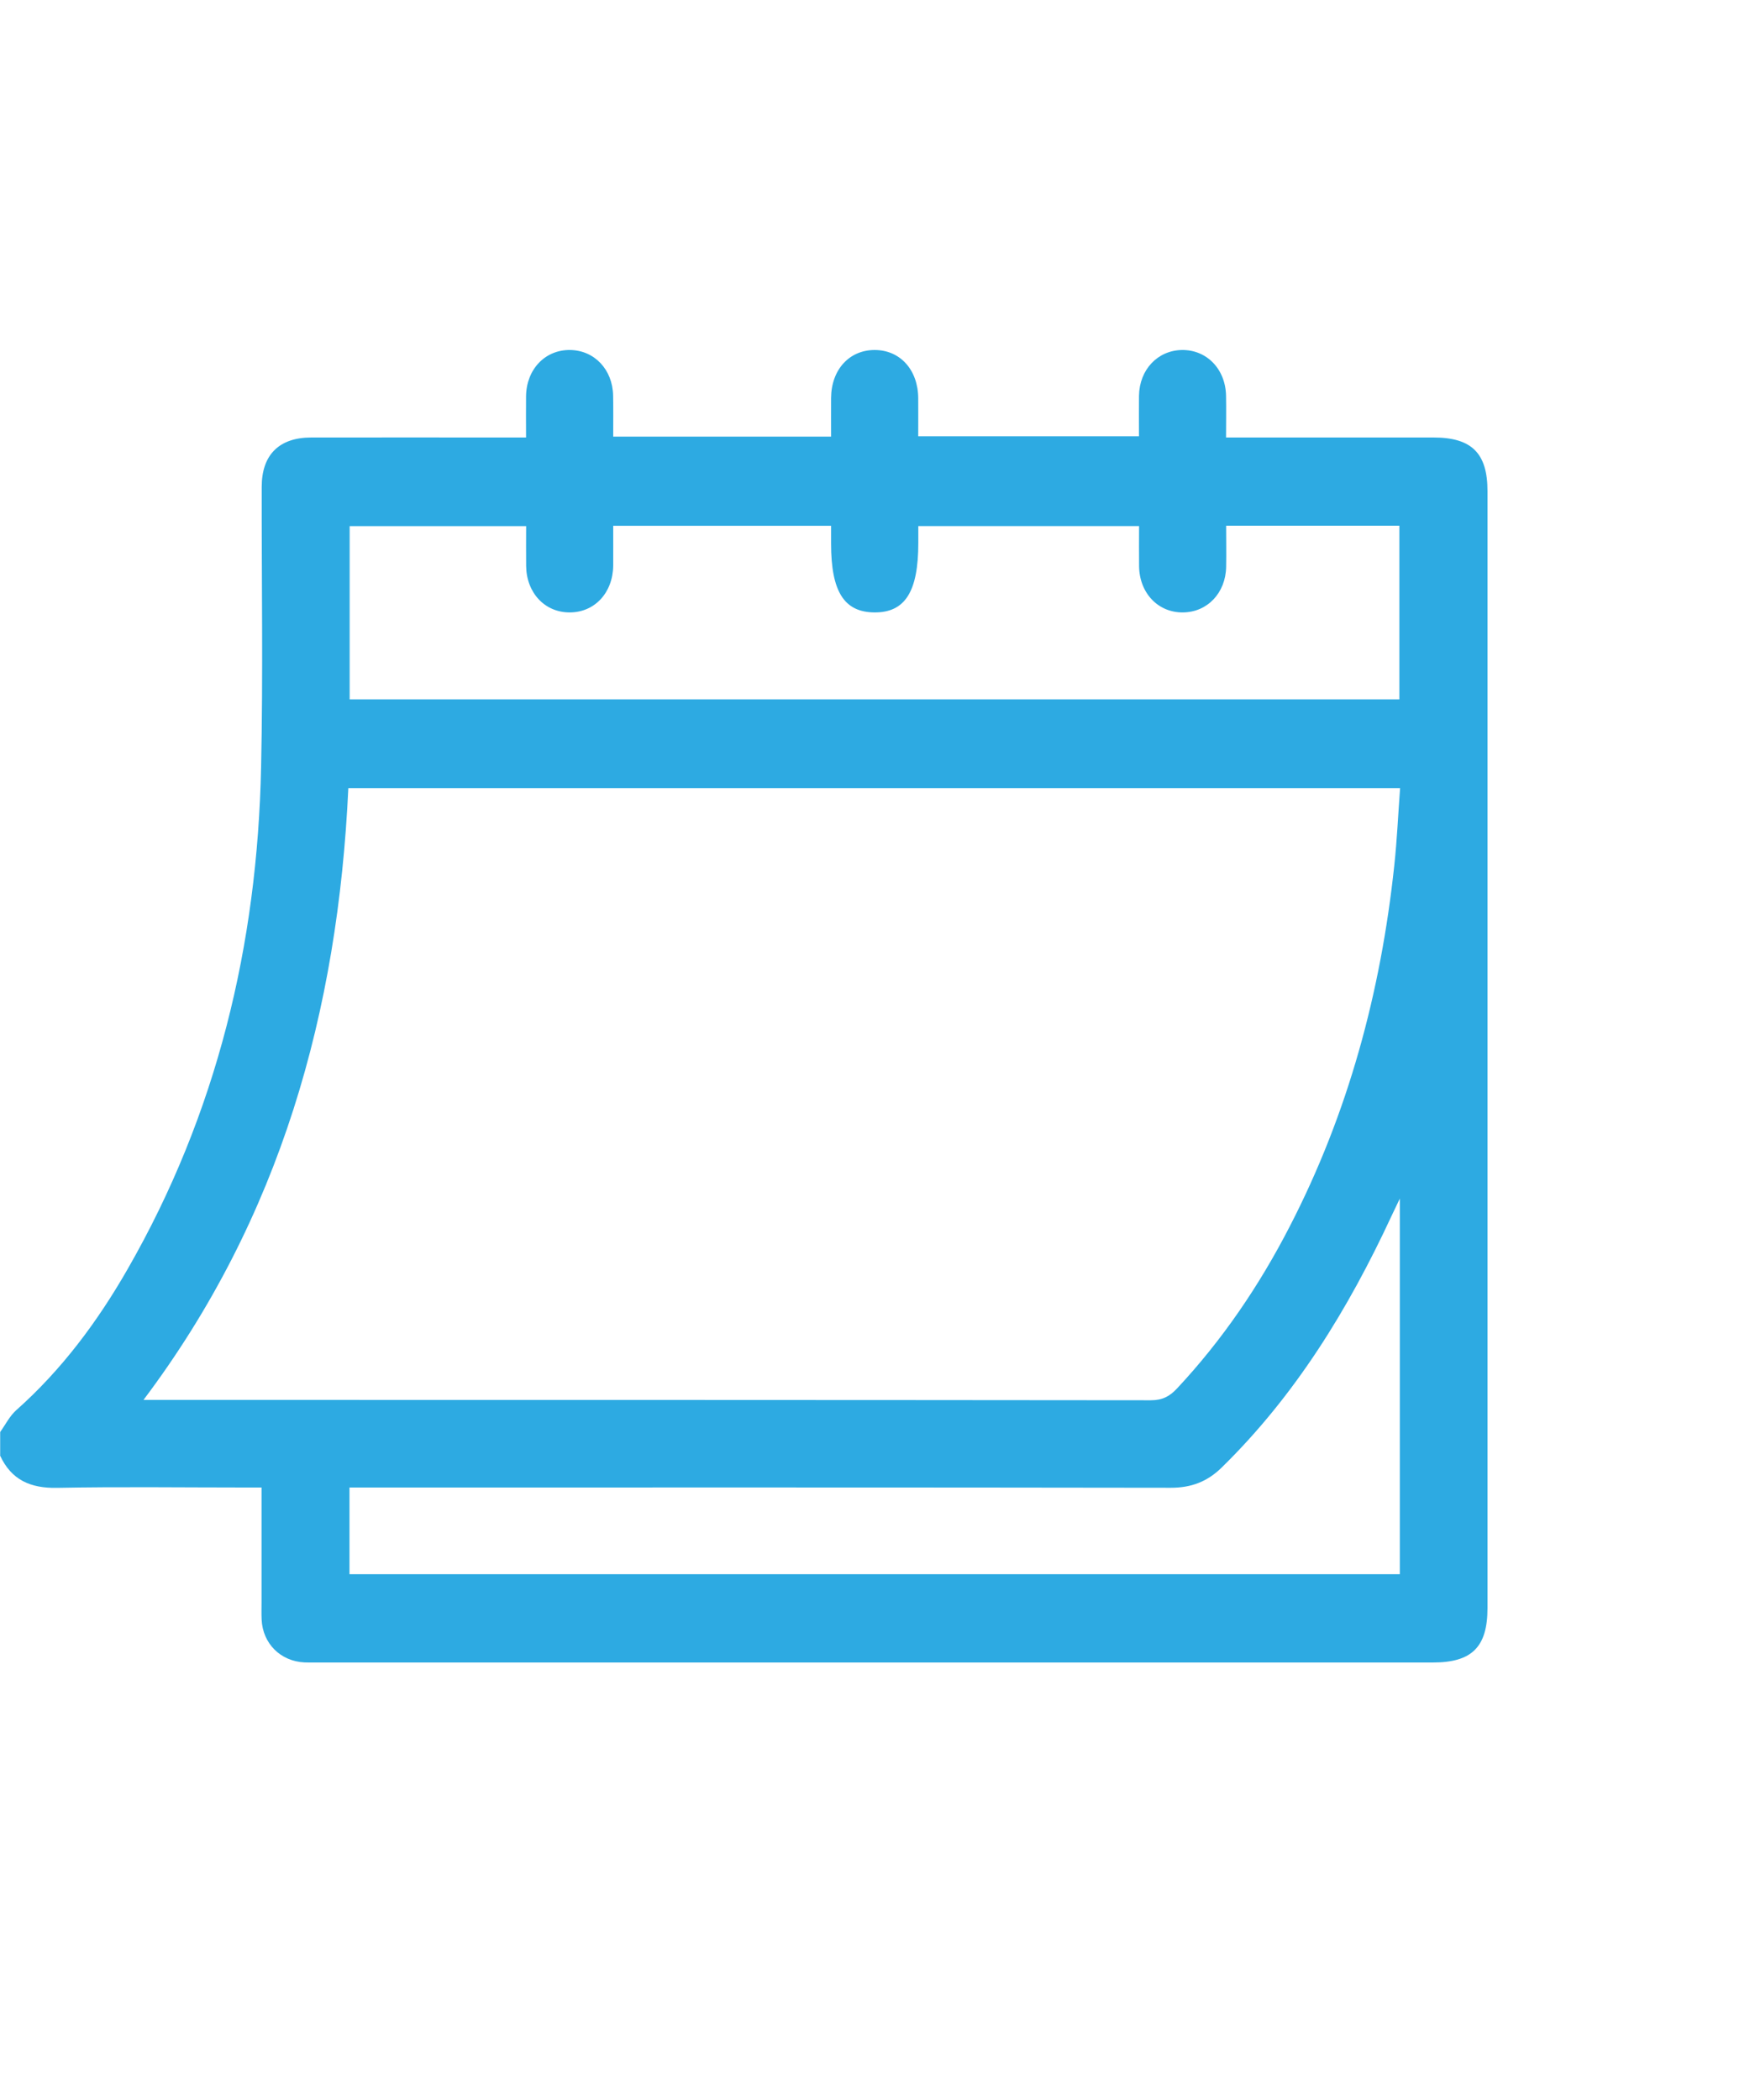 <svg width="20" height="24" viewBox="0 0 20 24" fill="none" xmlns="http://www.w3.org/2000/svg">
<path d="M0.002 16.633C0.002 16.544 0.002 16.456 0.002 16.366C0.062 16.282 0.11 16.184 0.185 16.117C0.705 15.655 1.114 15.105 1.458 14.505C2.478 12.729 2.942 10.799 2.984 8.763C3.007 7.697 2.989 6.63 2.991 5.564C2.991 5.198 3.19 5 3.557 5C4.315 4.999 5.072 5 5.83 5C5.888 5 5.947 5 6.012 5C6.012 4.825 6.01 4.676 6.012 4.526C6.017 4.219 6.231 3.996 6.516 4C6.794 4.004 7.002 4.224 7.007 4.522C7.01 4.676 7.008 4.83 7.008 4.99H9.498C9.498 4.836 9.497 4.693 9.498 4.549C9.5 4.226 9.705 4 9.996 4C10.286 4 10.491 4.225 10.494 4.549C10.495 4.696 10.494 4.843 10.494 4.986H13.017C13.017 4.823 13.015 4.672 13.017 4.523C13.022 4.224 13.23 4.005 13.507 4C13.792 3.996 14.007 4.219 14.012 4.525C14.015 4.679 14.012 4.833 14.012 5H14.21C14.934 5 15.659 5 16.384 5C16.82 5 17 5.18 17 5.613C17 9.868 17 14.122 17 18.377C17 18.822 16.823 19 16.376 19C12.122 19 7.867 19 3.613 19C3.569 19 3.524 19.001 3.48 18.999C3.206 18.986 3.003 18.784 2.99 18.51C2.987 18.444 2.989 18.377 2.989 18.31C2.989 17.879 2.989 17.447 2.989 17H2.794C2.08 17 1.367 16.99 0.653 17.004C0.348 17.01 0.129 16.914 0 16.633L0.002 16.633ZM3.981 9.007C3.862 11.559 3.206 13.918 1.64 15.999H1.847C5.616 15.999 9.384 15.999 13.152 16.003C13.281 16.003 13.365 15.961 13.451 15.869C13.97 15.314 14.392 14.692 14.739 14.018C15.409 12.721 15.781 11.336 15.935 9.888C15.966 9.598 15.979 9.306 16.001 9.007H3.981ZM15.993 7.992V6.008H14.013C14.013 6.17 14.016 6.324 14.013 6.478C14.008 6.776 13.799 6.996 13.521 6.999C13.237 7.003 13.023 6.78 13.018 6.473C13.016 6.319 13.018 6.166 13.018 6.012H10.495C10.495 6.084 10.495 6.144 10.495 6.205C10.495 6.763 10.343 7.002 9.992 6.999C9.647 6.996 9.498 6.76 9.498 6.213C9.498 6.143 9.498 6.074 9.498 6.009H7.008C7.008 6.167 7.009 6.316 7.008 6.465C7.004 6.775 6.796 6.998 6.513 6.999C6.228 7.001 6.017 6.777 6.013 6.469C6.011 6.316 6.013 6.163 6.013 6.013H3.996V7.993H15.993V7.992ZM15.998 13.698C15.954 13.79 15.929 13.842 15.904 13.895C15.41 14.959 14.805 15.947 13.961 16.773C13.796 16.934 13.614 17.003 13.381 17.003C10.316 16.998 7.251 17 4.186 17H3.994V17.991H15.998V13.699V13.698Z" fill="#2DAAE2"/>
</svg>
